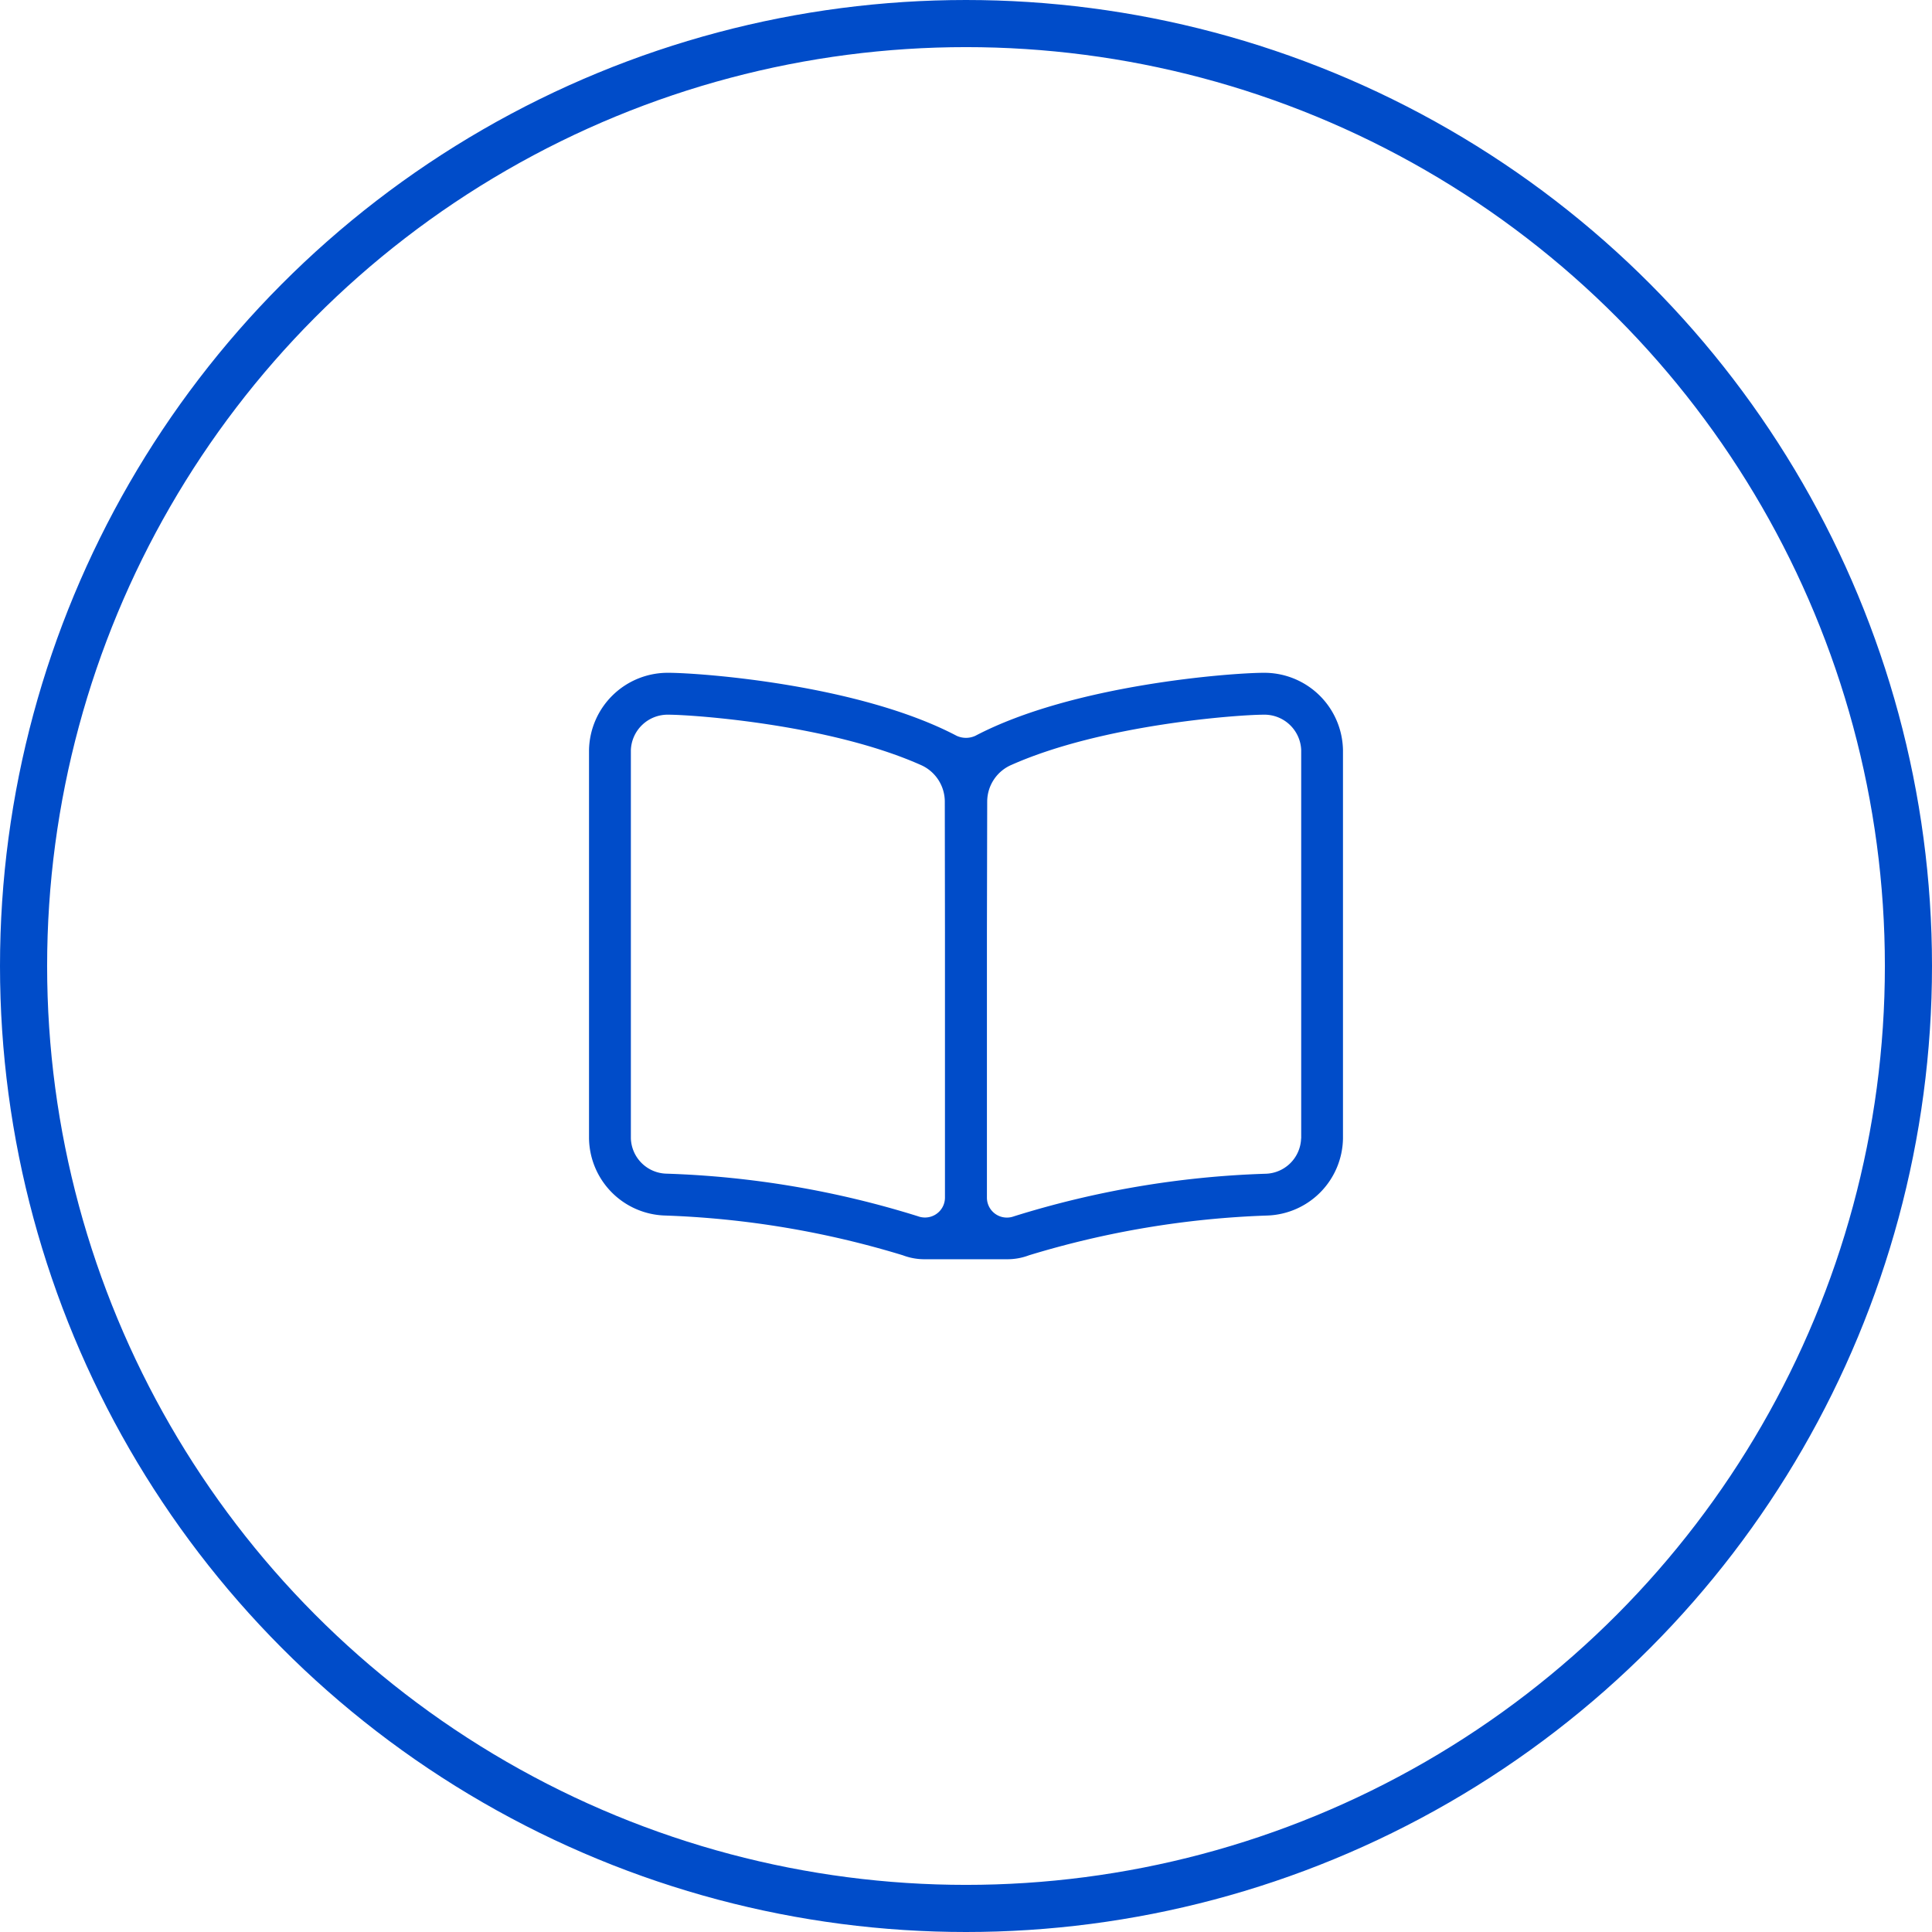 <svg xmlns="http://www.w3.org/2000/svg" xmlns:xlink="http://www.w3.org/1999/xlink" width="82" height="82" viewBox="0 0 82 82">
  <defs>
    <clipPath id="clip-path">
      <rect id="Rectangle_141" data-name="Rectangle 141" width="32" height="32" transform="translate(738 1071)" fill="#004cc9"/>
    </clipPath>
  </defs>
  <g id="Group_295" data-name="Group 295" transform="translate(-713 -1046)">
    <g id="Ellipse_28" data-name="Ellipse 28" transform="translate(713 1046)" fill="none" stroke="#004cc9" stroke-width="2">
      <circle cx="41" cy="41" r="41" stroke="none"/>
      <circle cx="41" cy="41" r="40" fill="none"/>
    </g>
    <g id="Mask_Group_37" data-name="Mask Group 37" clip-path="url(#clip-path)">
      <path id="book-open" d="M28.607,1.778H28.6c-1.338.007-8.042.491-12.2,2.672a.947.947,0,0,1-.8,0C11.444,2.268,4.74,1.784,3.4,1.778H3.394A3.341,3.341,0,0,0,0,5.056V21.54a3.326,3.326,0,0,0,3.214,3.272A39.162,39.162,0,0,1,13.319,26.5a2.577,2.577,0,0,0,.9.168h3.556a2.59,2.59,0,0,0,.9-.168,39.166,39.166,0,0,1,10.107-1.687A3.325,3.325,0,0,0,32,21.54V5.056A3.34,3.34,0,0,0,28.607,1.778Zm-13.5,22.278a.846.846,0,0,1-.848.841.857.857,0,0,1-.3-.054A40.031,40.031,0,0,0,3.3,23.036a1.55,1.55,0,0,1-1.524-1.5V5.056a1.563,1.563,0,0,1,1.616-1.5c1.071.006,6.8.41,10.674,2.127A1.7,1.7,0,0,1,15.1,7.23l.007,5.573ZM30.223,21.54a1.55,1.55,0,0,1-1.525,1.5,40.031,40.031,0,0,0-10.662,1.806.857.857,0,0,1-.3.054.846.846,0,0,1-.848-.841V12.8L16.9,7.23a1.7,1.7,0,0,1,1.037-1.547c3.87-1.717,9.6-2.122,10.674-2.127a1.563,1.563,0,0,1,1.616,1.5V21.54Z" transform="translate(738 1072.778)" fill="#004cc9"/>
    </g>
  </g>
</svg>
